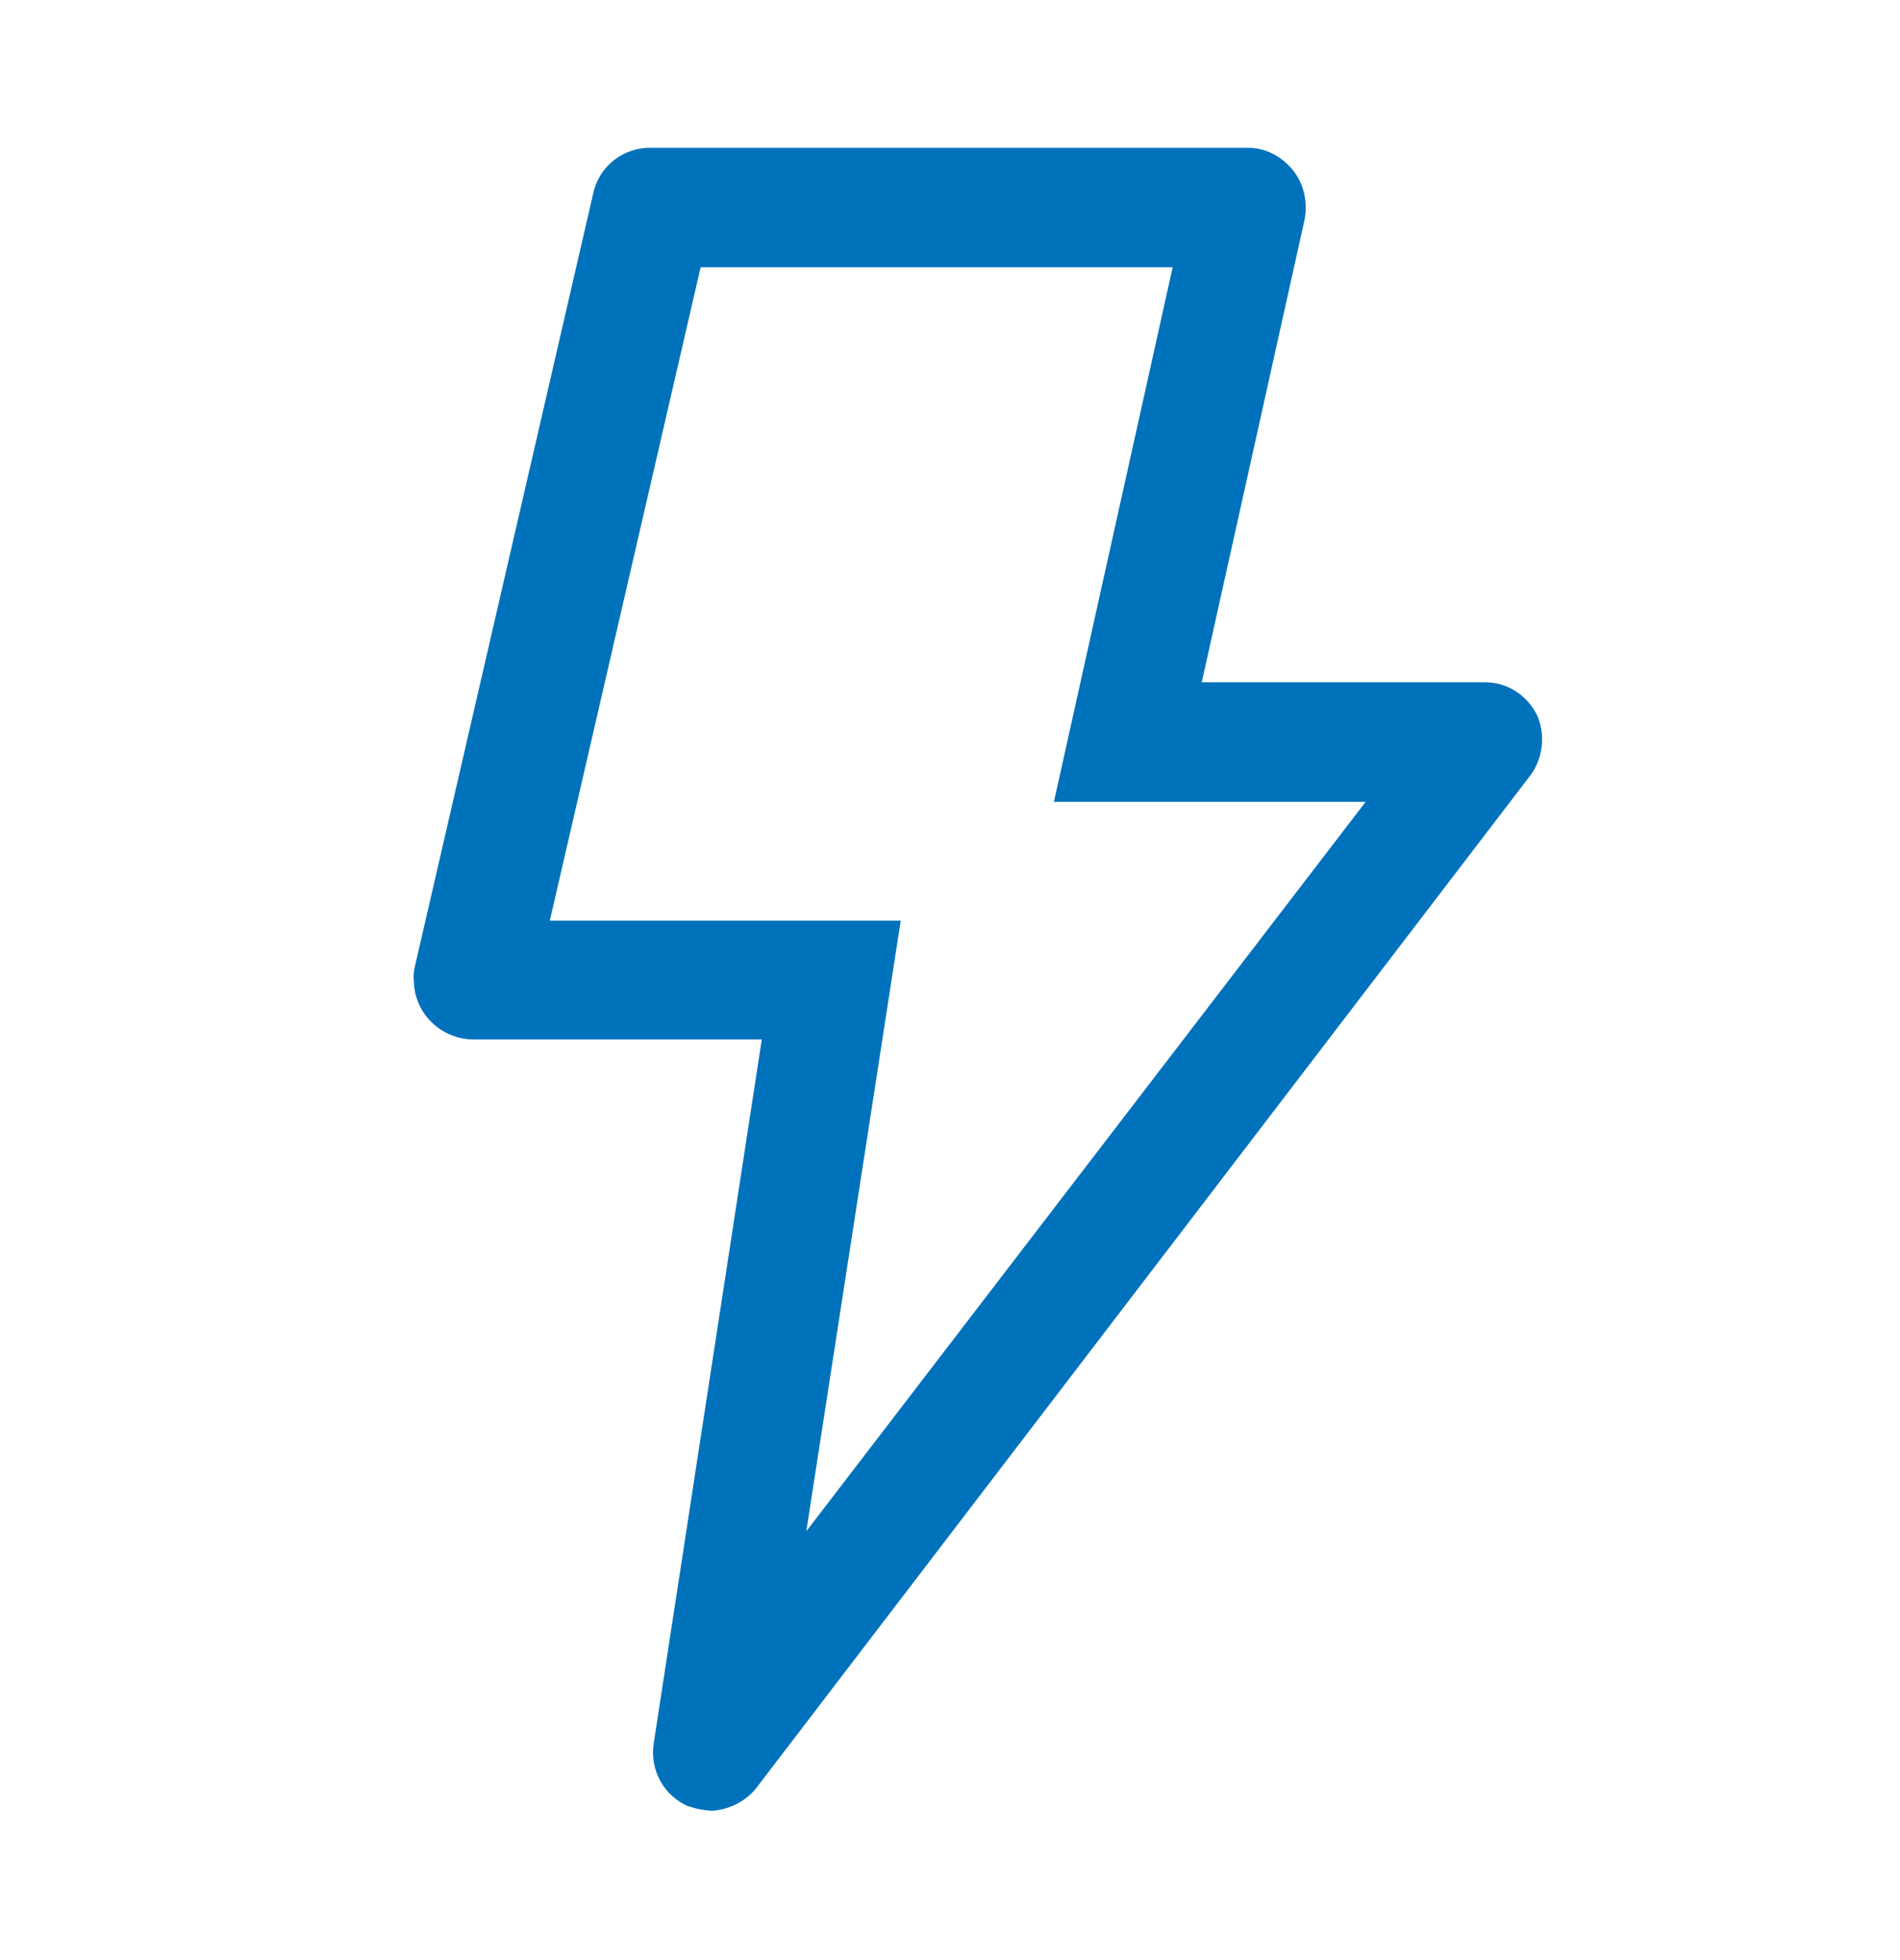 <svg width="32" height="33" viewBox="0 0 32 33" fill="none" xmlns="http://www.w3.org/2000/svg">
<g clip-path="url(#clip0_2_125)">
<mask id="mask0_2_125" style="mask-type:luminance" maskUnits="userSpaceOnUse" x="0" y="0" width="32" height="33">
<path d="M32 0.5H0V32.5H32V0.5Z" fill="white"/>
</mask>
<g mask="url(#mask0_2_125)">
<path d="M11.61 30.42C11.18 30.24 10.94 29.8 11.01 29.35L12.83 17.5H8C7.44 17.51 6.98 17.07 6.97 16.52C6.96 16.43 6.97 16.34 6.99 16.26L9.99 3.26C10.09 2.79 10.51 2.469 10.99 2.489H20.99C21.29 2.479 21.57 2.618 21.77 2.858C21.96 3.088 22.03 3.407 21.97 3.707L20.24 11.487H24.99C25.37 11.477 25.72 11.697 25.89 12.047C26.03 12.367 25.99 12.757 25.78 13.047L12.78 30.047C12.6 30.307 12.3 30.467 11.99 30.487C11.85 30.477 11.72 30.457 11.6 30.407L11.61 30.42ZM17.75 13.5L19.75 4.5H11.8L9.26 15.5H15.17L13.58 25.78L23 13.5H17.75Z" fill="#0072BC"/>
</g>
</g>
<defs>
<clipPath id="clip0_2_125">
<rect width="32" height="32" fill="white" transform="translate(0 0.5)"/>
</clipPath>
</defs>
</svg>
